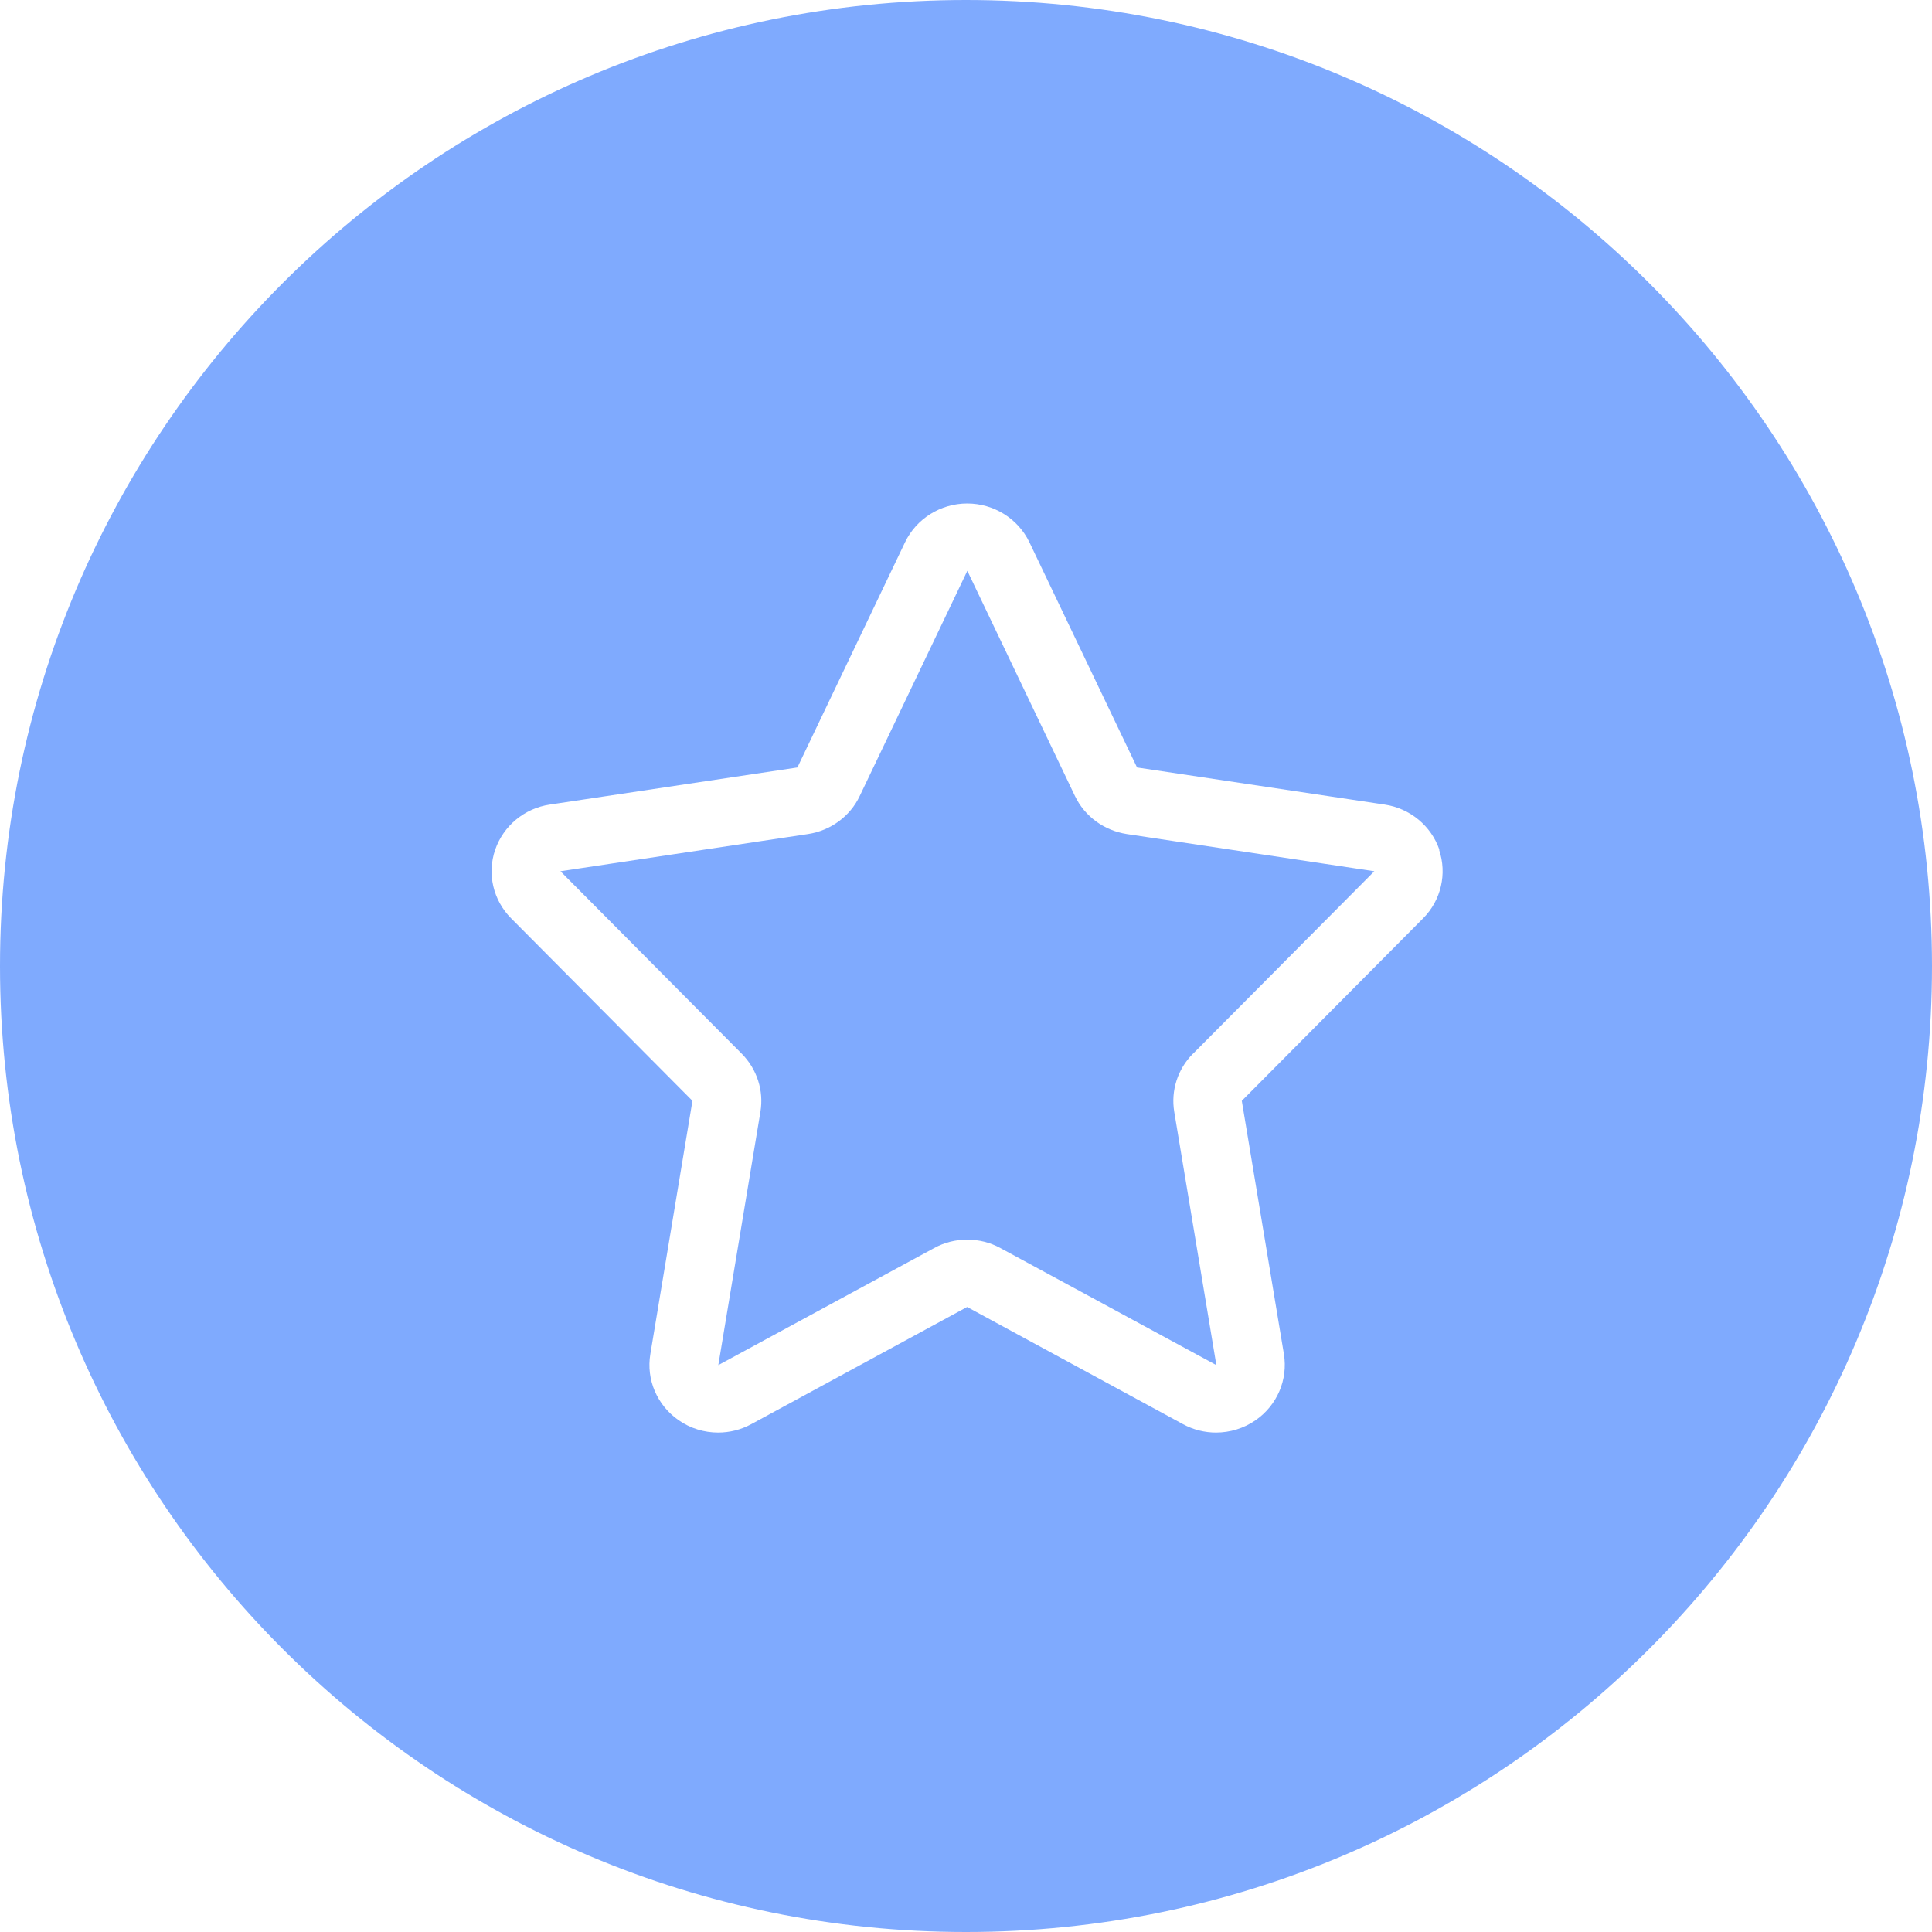 <?xml version="1.0" encoding="UTF-8"?><svg id="Ebene_1" xmlns="http://www.w3.org/2000/svg" xmlns:xlink="http://www.w3.org/1999/xlink" viewBox="0 0 180.77 180.77"><defs><style>.cls-1{clip-path:url(#clippath);}.cls-2{fill:none;}.cls-2,.cls-3,.cls-4{stroke-width:0px;}.cls-5{clip-path:url(#clippath-1);}.cls-6{clip-path:url(#clippath-2);}.cls-3{fill:#7faafe;}.cls-4{fill:#fff;}</style><clipPath id="clippath"><rect class="cls-2" width="180.77" height="180.77"/></clipPath><clipPath id="clippath-1"><path class="cls-2" d="m90.38,0C40.46,0,0,40.46,0,90.39s40.46,90.38,90.38,90.38,90.39-40.46,90.39-90.38S140.3,0,90.38,0Z"/></clipPath><clipPath id="clippath-2"><rect class="cls-2" x="46.01" y="47.07" width="89" height="87"/></clipPath></defs><g class="cls-1"><g class="cls-5"><path class="cls-3" d="m0,0h180.77v180.77H0V0Z"/></g></g><g class="cls-6"><path class="cls-4" d="m134.68,79.51c-.77-2.24-2.75-3.88-5.13-4.23l-23.16-3.47-10.07-21.07c-1.06-2.21-3.33-3.63-5.82-3.63s-4.76,1.42-5.82,3.63l-10.07,21.07-23.16,3.47c-2.38.35-4.35,1.99-5.12,4.23-.77,2.25-.19,4.72,1.49,6.41l16.97,17.08-3.94,23.7c-.4,2.39.63,4.78,2.64,6.18,1.1.77,2.4,1.16,3.7,1.16,1.07,0,2.14-.26,3.11-.79l20.19-10.96,20.19,10.96c.97.53,2.04.79,3.1.79,1.3,0,2.6-.39,3.71-1.16,2.01-1.4,3.03-3.79,2.64-6.18l-3.94-23.7,16.97-17.08c1.68-1.69,2.25-4.17,1.49-6.41Zm-23.07,19.09c-1.42,1.43-2.07,3.45-1.74,5.43l3.94,23.7-20.2-10.95c-.96-.53-2.03-.79-3.11-.79s-2.14.26-3.1.79l-20.19,10.95,3.94-23.7c.33-1.98-.32-3.99-1.74-5.43l-16.97-17.08,23.16-3.48c2.11-.32,3.94-1.65,4.84-3.56l10.07-21.07,10.07,21.07c.91,1.91,2.73,3.23,4.85,3.56l23.16,3.48-16.97,17.08Z"/></g></svg>